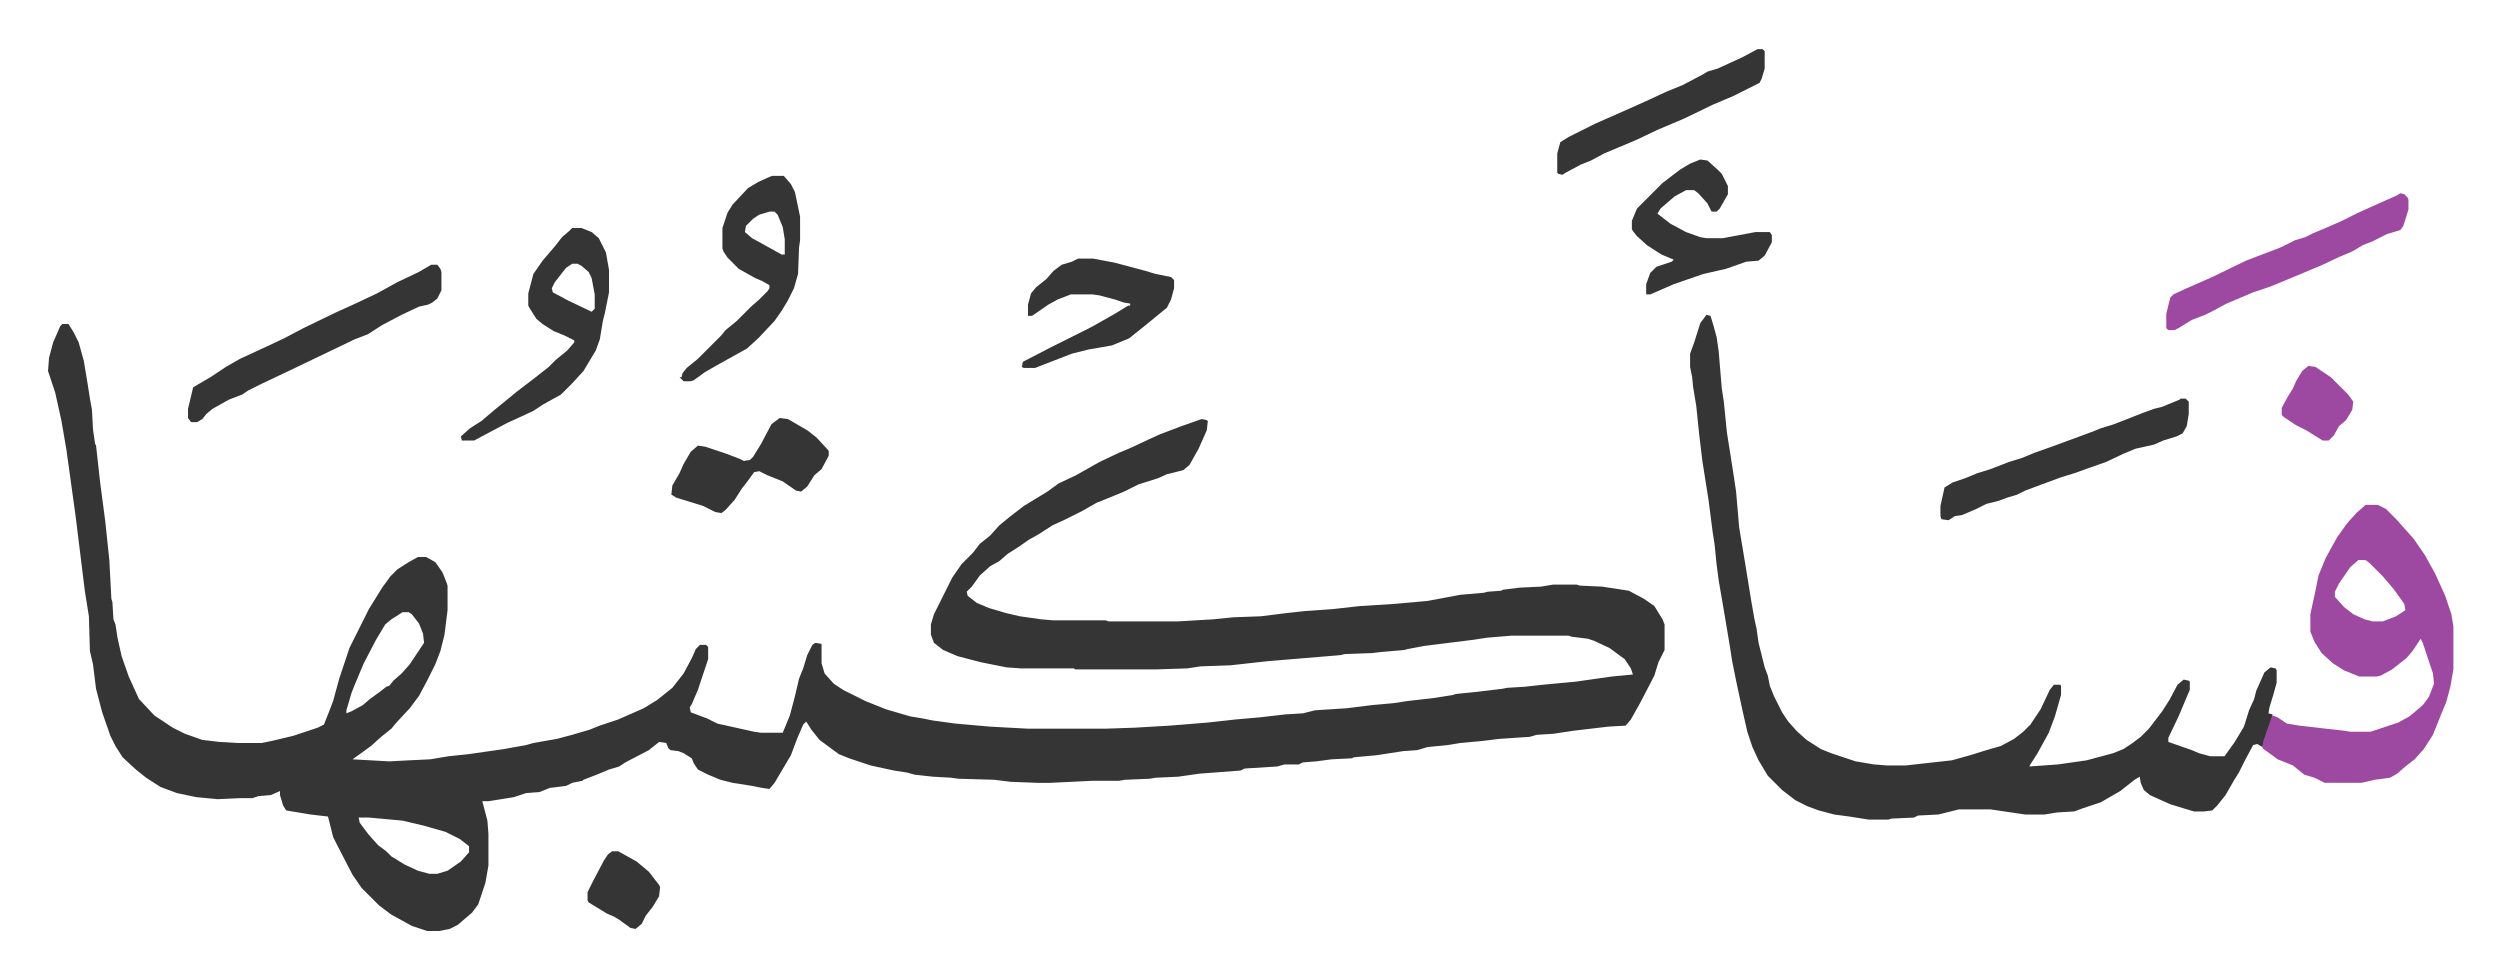 <svg xmlns="http://www.w3.org/2000/svg" viewBox="-47 212.9 2446.6 956.6">
    <path fill="#353535" id="rule_normal" d="M14 530h6l5 8 5 10 5 18 4 24 2 13 2 11 1 19 2 14 1 2 4 36 5 38 4 38 2 38 1 3 1 17 2 5 2 13 4 18 7 20 10 22 15 16 18 12 12 6 17 6 17 2 17 1h24l10-2 21-5 24-8 6-3 4-10 5-13 6-22 10-30 19-38 13-21 8-11 7-7 11-7 9-5h8l9 5 7 10 4 10 1 3v24l-3 24-4 16-5 13-8 16-8 15-9 12-13 14-5 6-10 8-10 9-11 8-7 5 36 2 19-1 21-1 18-3 19-2 35-5 22-4 7-2 23-4 15-4 17-5 10-4 18-6 25-11 13-8 15-12 11-14 8-15 4-9 4-4h6l2 2v12l-10 30-6 14-2 3 1 5 8 3 8 3 10 5 36 8 7 1h21l7-17 5-19 4-17 4-10 4-13 5-10 3-2 6 1v19l3 10 9 10 9 6 22 11 20 8 17 5 7 2 12 2 10 2 22 3 34 3 37 2h76l29-1 34-2 37-3 27-3 23-2 26-3 17-1 12-3 31-2 24-3 22-2 13-2 26-3 19-3 3-1 20-2 25-3 5-1 17-1 18-2 32-3 35-5 21-2-2-6-6-9-15-11-15-7-6-2-16-2-3-1h-56l-24 2-13 2-48 6-16 3-4 1-23 2-8 1-27 1-4 1-36 3-36 3-36 4-29 1-13 2-31 1h-79l-1-1h-52l-14-1-25-5-23-6-14-6-9-7-3-8v-10l3-10 8-16 10-20 9-13 11-11 7-9 10-8 9-10 11-9 13-10 23-14 11-8 17-8 23-13 19-9 12-5 17-8 11-5 21-8 20-7 5 1 1 1-1 9-8 18-9 16-6 5-16 4-9 4-19 6-14 7-17 7-10 4-14 8-16 8-13 6-14 9-9 5-10 7-11 7-8 7-9 5-10 9-8 11-5 5 1 4 9 7 12 5 17 5 13 3 21 3 12 1h51l3 1h68l34-2 20-2 27-1 24-3 18-2 28-2 27-3 32-2 34-3 32-6 23-2 4-1 13-1 2-1 16-2 21-1 12-2h23l3 1 22 1 26 4 15 8 10 7 8 13 2 5v25l-6 12-4 13-14 27-9 16-5 6-17 1-34 4-20 3-16 1-7 2-30 2-16 2-22 2-12 2-20 2-10 3-14 1-26 4-22 2-2 1-20 1-15 2-13 1-4 2h-14l-7 2-32 2-4 2-40 3-21 3-22 1-6 1-24 1-6 1h-26l-41 2h-13l-26-1-16-2-35-1-7-1-18-1-18-2-7-2-13-2-23-5-9-3-12-4-10-4-19-14-8-10-5-8-3 3-6 14-6 16-16 27-5 6-7-1-10-2-19-3-12-3-12-5-10-5-4-6-2-5-8-5-5-2-8-1-2-2-2-5-7-1-10 8-23 12-6 4-10 3-12 5-13 5-1 1-10 2-6 3-16 2-10 4-13 1-12 4-25 4h-6l5 19 1 13v31l-3 17-7 21-6 8-14 12-8 4-10 2h-12l-15-5-20-11-12-9-17-17-9-13-15-29-4-8-5-20-17-2-24-4-3-5-3-10v-4l-9 4-12 1-6 2h-12l-22 1-21-2-19-4-16-6-14-9-10-8-13-12-7-11-5-10-8-23-6-23-3-24-3-13-1-34-4-25-9-73-9-65-5-29-6-27-7-21 1-13 4-15 7-16zm333 282-11 7-6 5-9 15-12 23-8 19-4 10-5 17v3l5-2 11-6 7-6 11-8 5-4 3-1 4-5 8-7 8-9 10-15 4-6-1-9-4-10-7-9-3-2zm-43 201 1 5 9 12 9 10 8 6 5 5 13 8 13 6 11 3h8l10-3 13-9 8-9v-6l-9-7-14-7-21-6-21-5-33-3zm1319-492 4 1 3 10 3 11 2 14 3 36 2 13 3 30 6 38 3 20 3 35 6 36 6 37 3 17 2 9 2 14 6 24 3 8 2 10 4 10 8 16 6 9 9 10 9 8 14 9 10 4 24 8 18 3 13 1h18l45-5 18-5 16-5 14-4 13-7 9-7 7-7 10-15 9-19 4-5h6l1 1v9l-6 21-6 16-11 20-7 11-1 2 28-2 28-4 26-7 10-4 9-6 8-6 8-8 13-17 7-11 8-15 6-5 5 1 1 1v8l-11 26-10 21v4l23 8 7 3 11 3h14l10-14 9-15 5-16 5-11 2-8 8-18 6-5 5 1 1 2v12l-3 11-4 13-1 6 4 1-1 5-9 27-5-3-4 1-8 15-6 12-5 8-8 14-8 10-5 5-8 1h-10l-23-7-20-9-6-5-3-7-1-6-5 3-14 11-19 11-18 6-8 3-17 1-12 2h-19l-34-5h-31l-16 4-4 1-20 1-4 2-22 1-3 1h-19l-19-3-15-2-15-4-11-4-12-6-13-10-5-5-9-9-9-15-6-13-5-15-5-22-6-28-4-20-2-13-5-30-6-35-2-15-2-20-2-13-4-31-6-38-3-25-3-29-3-18-1-10-2-10v-13l4-11 6-19z"/>
    <path fill="#9d48a1" id="rule_ikhfa" d="M2268 707h12l8 4 11 11 7 8 9 10 11 16 10 18 10 22 6 18 2 12v42l-3 17-4 15-5 12-8 20-9 14-9 10-9 7-8 7-7 4-15 2-13 3h-36l-10-5-10-3-11-9-15-6-15-11 1-7 8-23 1-2 5 2 9 6 12 2 26 3 18 2 6 1h20l27-9 11-6 13-11 6-8 5-13-1-10-10-30-2-4-8 12-6 7-14 11-11 6-4 1h-17l-15-6-11-7-11-10-7-11-4-10v-17l5-23 3-15 7-17 11-20 10-14 9-10zm-7 54-8 7-11 16-4 8v5l9 10 9 7 11 5 8 2h10l13-5 9-6-1-6-10-14-11-13-13-13-4-3z"/>
    <path fill="#353535" id="rule_normal" d="M513 436h9l10 4 7 6 7 14 3 17v22l-4 20-2 8-3 18-4 11-12 20-11 12-11 11-18 10-9 6-26 12-17 9-15 8h-12l-1-4 9-8 11-7 13-11 11-9 11-9 17-13 14-11 7-7 11-9 7-8v-2l-10-5-10-4-11-7-6-5-7-11-1-2v-12l5-19 9-13 12-14 7-9 7-6zm0 35-6 4-11 14-3 6 1 4 15 8 23 11 3-3v-14l-3-16-3-6-7-6-4-2zm-138 1h6l3 4 1 3v18l-4 8-5 4-4 2-9 2-17 8-19 10-14 9-13 5-25 12-25 12-23 11-17 8-14 7-6 4-13 5-16 9-6 5-4 5-5 3h-6l-3-4v-9l5-21 5-3 12-7 15-10 14-8 26-12 17-8 19-10 31-15 22-10 19-9 20-11 21-10zm334-87h11l7 8 4 8 5 24v23l-1 7-1 26-4 14-6 12-6 10-7 10-16 17-11 10-27 15-14 8-11 8-3 1h-7l-4-4h2l1-4 4-5 11-9 23-23 4-5 11-9 14-14 8-7 8-8 2-3v-3l-7-4-7-3-16-9-11-11-4-6-1-3v-20l5-15 5-8 15-16 10-6 11-5zm-3 35-10 3-6 4-7 7-1 6 7 6 11 6 18 10h3v-15l-2-12-5-12-3-3zm1381 183h5l3 3v12l-2 12-4 7-6 3-13 4-9 4-18 4-12 5-17 8-17 6-14 5-13 4-19 7-16 6-8 4-10 3-8 3-12 3-10 5-7 3-7 3-7 1-6 4-7-1-1-3v-10l4-18 8-5 12-4 12-5 13-4 18-7 13-4 12-5 17-6 19-7 19-7 10-4 13-4 28-11 11-4 8-2 17-7z"/>
    <path fill="#9d48a1" id="rule_ikhfa" d="m2302 402 4 1 3 3 1 2v10l-5 16-3 4-13 4-14 7-10 4-10 6-12 5-17 8-19 8-24 10-10 4-15 5-26 11-13 7-8 4-13 5-13 8-4 2h-6l-2-2v-14l4-16 3-3 13-6 25-11 33-16 34-13 14-7 10-3 8-4 12-5 16-7 16-8 20-9 18-8z"/>
    <path fill="#353535" id="rule_normal" d="m1617 369 7 1 10 9 4 4 6 12v8l-8 14-3 3h-5l-4-8-9-10-4-3h-8l-11 6-14 12-3 5 13 10 15 8 14 5 6 1h16l32-6h14l2 3v7l-7 13-6 5-12 1-20 7-22 5-29 10-16 7-7 3h-4v-10l4-11 6-6 15-5 2-2-12-5-14-9-10-9-4-5-1-2v-8l5-12 25-25 17-13 10-6zm-609 97h15l21 4 30 8 10 3 15 3 3 3v8l-3 11-4 8-11 9-11 9-15 12-17 7-23 4-16 4-31 12-5 2h-11l-2-1 1-5 27-14 40-20 23-13 13-8h2v-2l-6-1-9-3-15-4-7-1h-21l-13 5-9 5-16 11h-4v-11l3-11 5-6 10-8 7-8 8-6 10-3zM716 622l8 1 19 11 9 7 12 13v5l-7 13-7 6-7 11-6 5-5-1-13-9-15-6-8-4-5 1-8 11-4 5-7 11-9 10-4 3-6-1-12-6-26-8-5-3 1-9 7-12 4-9 7-12 7-6 7 1 21 7 13 5 4 2 6-1 3-3 8-13 10-19zm957-361h5l2 2v17l-3 10-2 4-16 8-10 5-19 8-29 14-26 11-21 10-31 13-13 7-10 4-15 8-3 2-4-1-1-1v-19l3-11 8-5 26-13 34-15 20-9 15-7 17-7 19-10 5-3 10-3 24-11zM552 1046h6l18 10 12 10 10 13 1 2-1 9-6 10-7 9-4 8-6 5-5-1-11-8-5-3-7-3-18-11-1-2v-8l6-12 10-19 4-6z"/>
    <path fill="#9d48a1" id="rule_ikhfa" d="m2212 571 7 1 15 10 17 17 5 7-1 8-6 10-7 6-5 9-5 5h-6l-16-10-10-5-12-8-2-2v-7l6-11 5-8 3-7 6-10z"/>
</svg>
